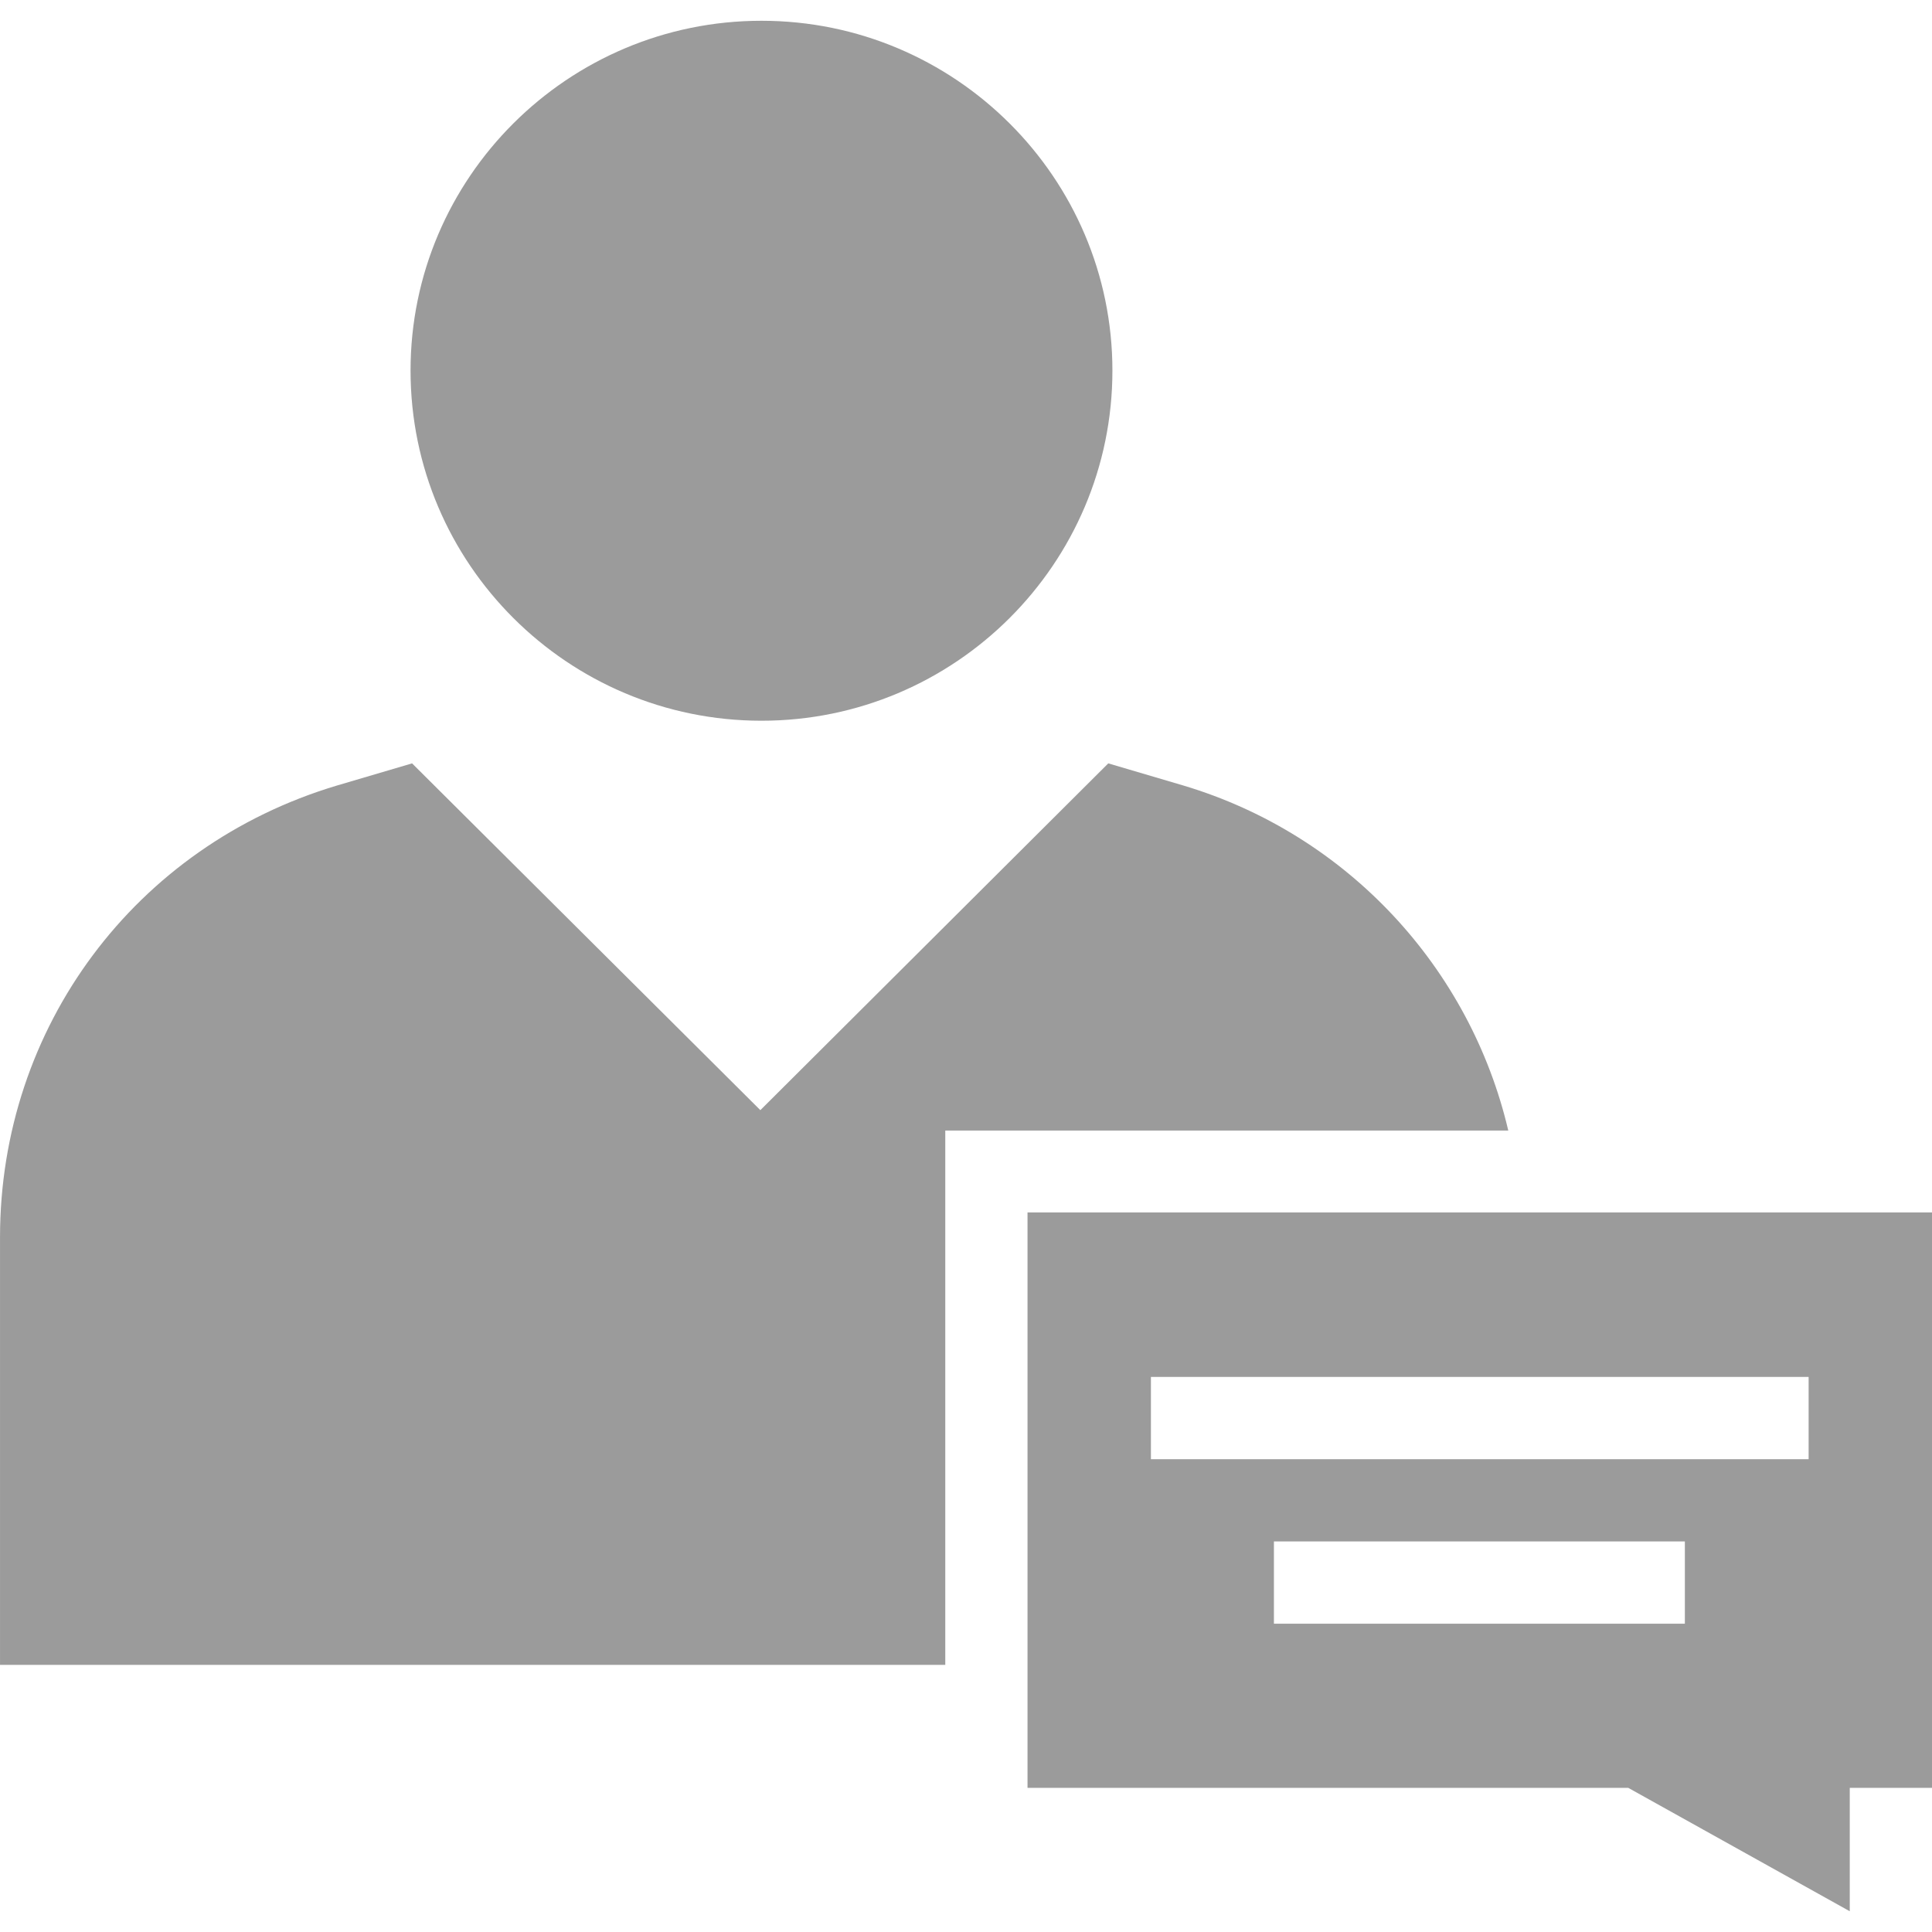 <?xml version="1.0" encoding="UTF-8"?>
<svg width="100pt" height="100pt" version="1.1" viewBox="0 0 100 100" xmlns="http://www.w3.org/2000/svg">
 <g fill="#9b9b9b">
  <path d="m39.414 37.305c10.02 0 18.164-8.125 18.164-18.125 0-9.98-8.145-18.105-18.164-18.105-10.02 0-18.164 8.125-18.164 18.105 0 10 8.145 18.125 18.164 18.125z"/>
  <path d="m61.27 40.664-3.906-1.152-18.008 17.949-18.027-17.949-3.906 1.152c-10.43 3.125-17.422 12.5-17.422 23.379v22.129h48.926v-27.656h29.141c-1.973-8.418-8.32-15.312-16.797-17.852z"/>
  <path d="m53.184 62.754v29.785h31.094l11.465 6.387v-6.387h4.258v-29.785zm34.043 21.289h-21.289v-4.258h21.27v4.258zm6.367-8.516h-34.023v-4.258h34.043v4.258z"/>
 </g>
</svg>
